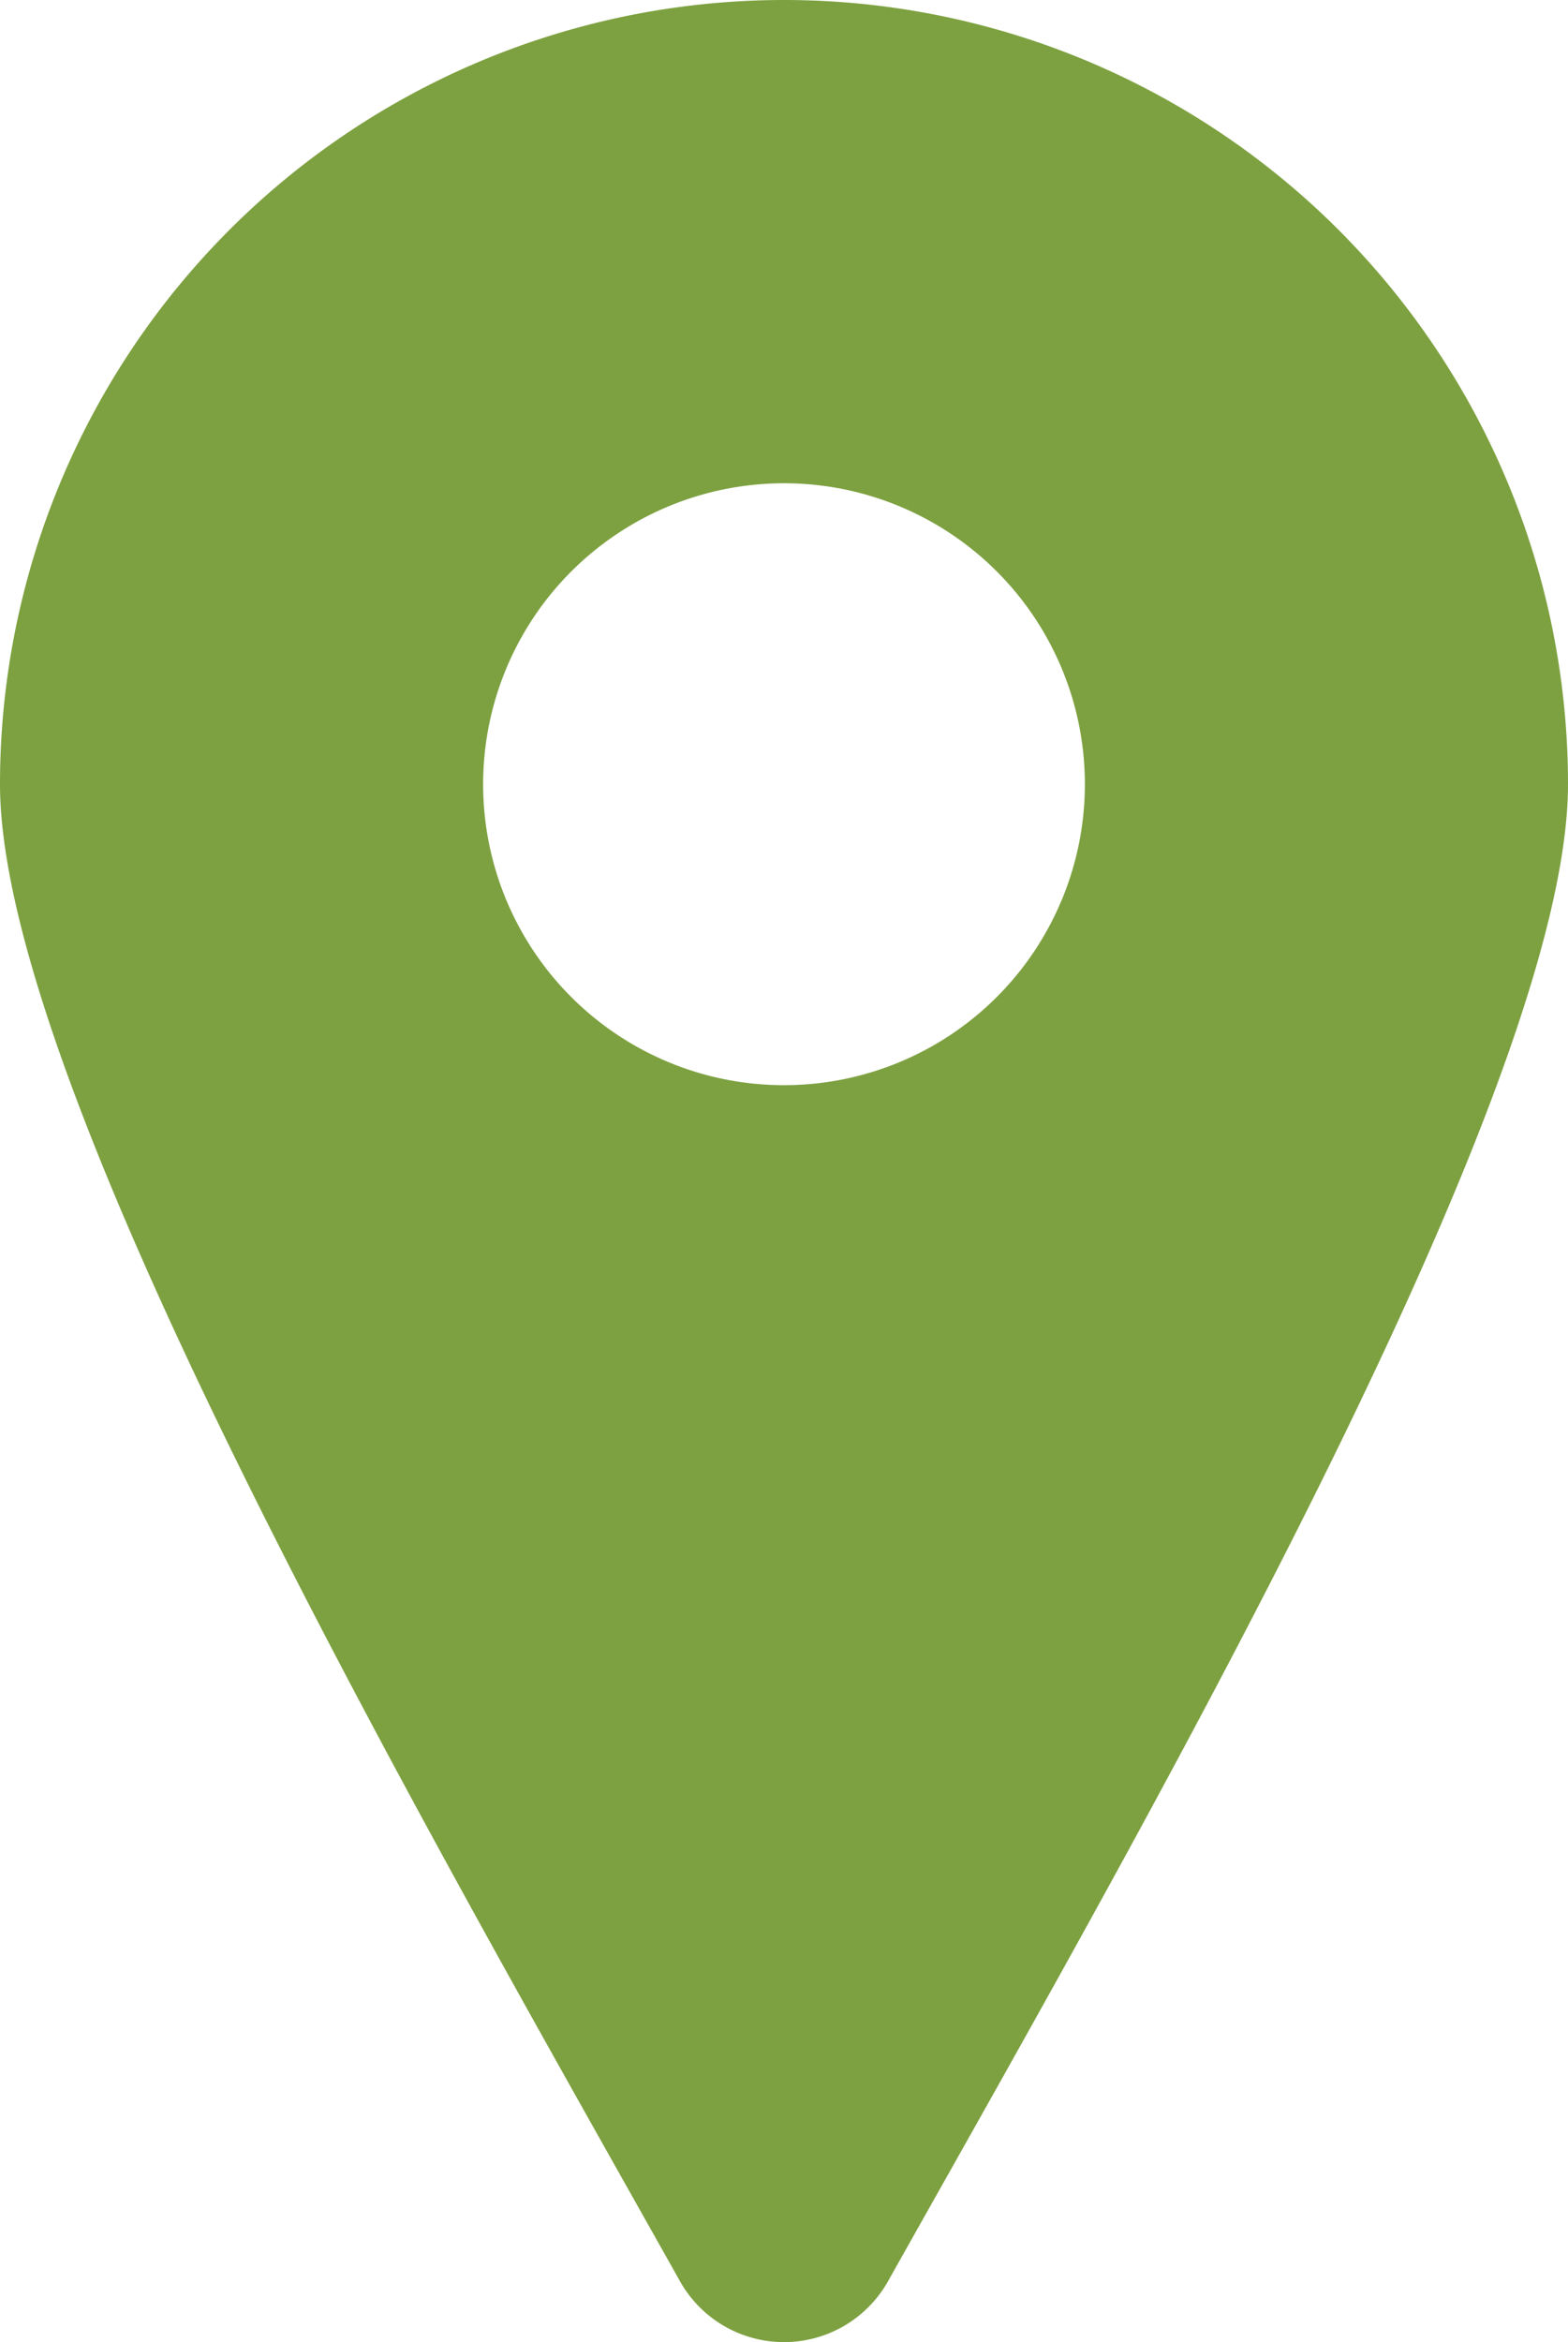 <?xml version="1.0" encoding="utf-8"?><svg xmlns="http://www.w3.org/2000/svg" width="16.072" height="24" viewBox="0 0 16.072 24"><defs><style>.a{fill:#7da140;fill-rule:evenodd;}</style></defs><path class="a" d="M8.036,0a8.036,8.036,0,0,1,8.036,8.036c0,3.137-4.4,10.767-6.972,15.344a1.223,1.223,0,0,1-2.128,0C4.4,18.8,0,11.173,0,8.036A8.036,8.036,0,0,1,8.036,0Zm0,4.952A3.084,3.084,0,1,1,4.952,8.036,3.085,3.085,0,0,1,8.036,4.952Z" transform="translate(0 0)"/></svg>